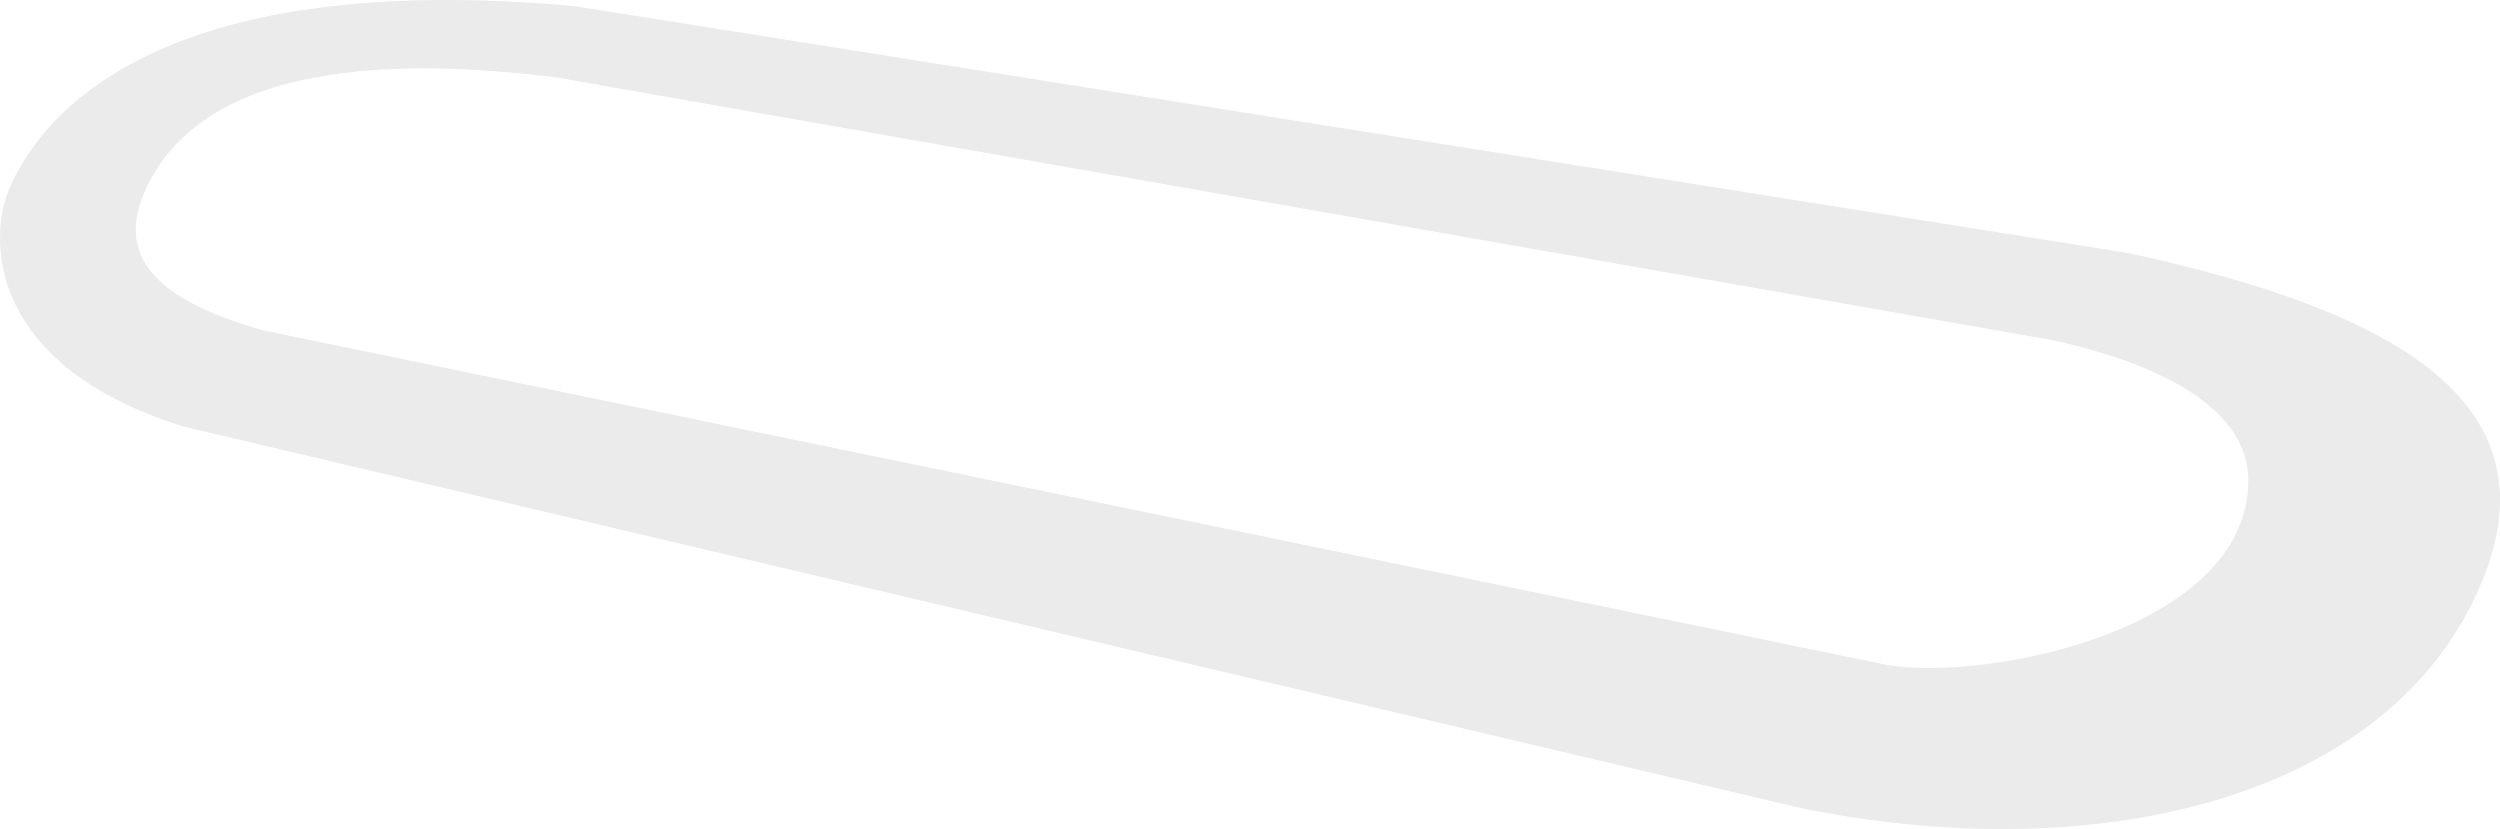 <?xml version="1.0" encoding="utf-8"?>
<svg width="476.453px" height="158px" viewBox="0 0 476.453 158" version="1.1" xmlns:xlink="http://www.w3.org/1999/xlink" xmlns="http://www.w3.org/2000/svg">
  <path d="M27.687 36.266C38.955 11.283 76.496 11.09 105.982 14.751L391.006 64.802C402.397 67.224 428.566 74.451 428.48 91.628C428.347 119.765 379.804 129.761 360.021 126.808L50.232 62.975C29.725 57.218 22.006 48.875 27.687 36.266ZM109.248 1.132C37.097 -5.296 10.409 16.945 1.991 35.422C-2.261 44.764 -3.027 69.375 34.914 81.276L342.931 153.936C397.055 165.106 451.766 153.592 471.062 115.136C490.358 76.675 455.382 59.022 405.548 48.214L109.248 1.132L109.248 1.132Z" id="Fill-40" fill="#5F6062" fill-opacity="0.123" fill-rule="evenodd" stroke="none" />
</svg>